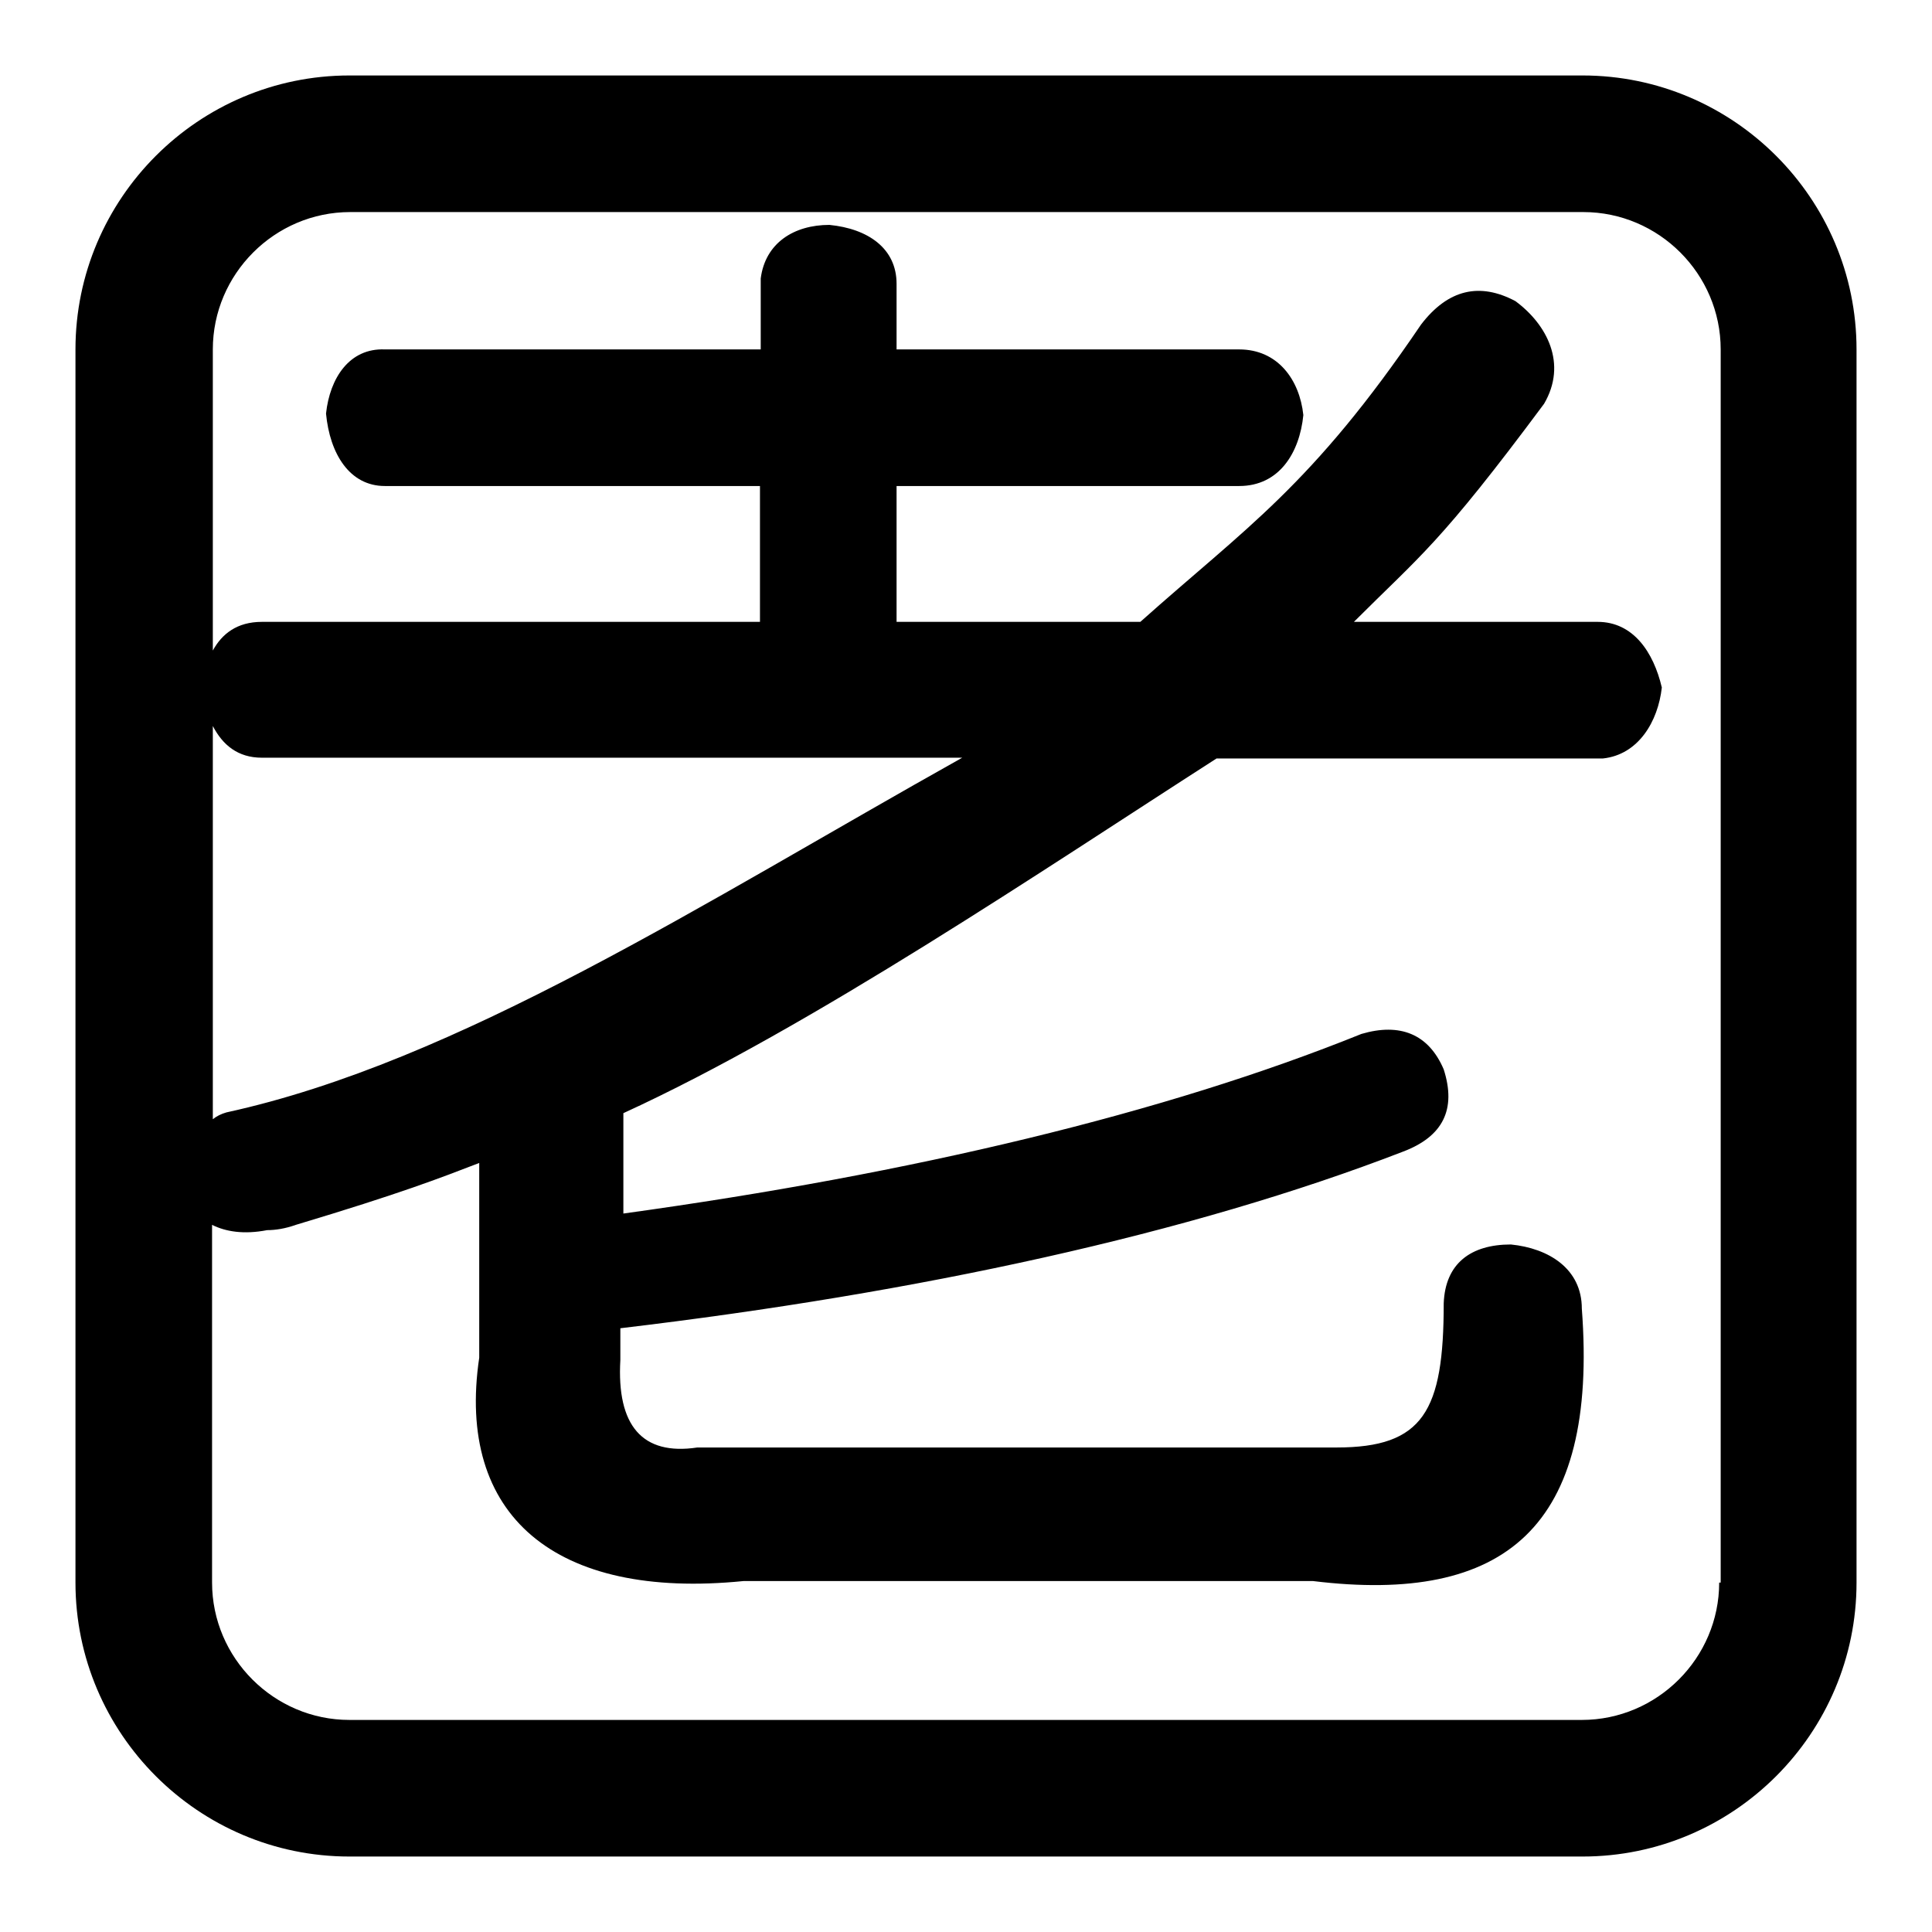 <?xml version="1.0" encoding="utf-8"?>
<!-- Svg Vector Icons : http://www.onlinewebfonts.com/icon -->
<!DOCTYPE svg PUBLIC "-//W3C//DTD SVG 1.1//EN" "http://www.w3.org/Graphics/SVG/1.1/DTD/svg11.dtd">
<svg version="1.1" xmlns="http://www.w3.org/2000/svg" xmlns:xlink="http://www.w3.org/1999/xlink" x="0px" y="0px" viewBox="0 0 256 256" enable-background="new 0 0 256 256" xml:space="preserve">
<g> <path fill="#000000" d="M209.7,10H46.3C26.3,10,10,26.3,10,46.3v163.4c0,20,16.3,36.3,36.3,36.3h163.4c20,0,36.3-16.3,36.3-36.3 V46.3C246,26.3,229.7,10,209.7,10z M28.2,96.2c1.3,2.5,3.3,4.2,6.5,4.2h92.8c-34.3,19.2-66.8,40.3-97.5,47 c-0.7,0.2-1.3,0.5-1.8,0.9V96.2z M227.8,209.7c0,10-8.2,18.2-18.2,18.2H46.3c-10,0-18.2-8.2-18.2-18.2v-47.4 c1.8,0.9,4.2,1.3,7.3,0.7c1.1,0,2.4-0.2,3.8-0.7c14-4.2,19.1-6.2,24.3-8.2v25.8c-3.1,20.9,10,32.1,35,29.6h75.5 c25.4,3.1,37.8-7.1,35.6-36.1c0-5.3-4.4-8-9.4-8.5c-5.3,0-8.7,2.5-8.9,7.8c0,14.3-2.7,19.1-14.2,19.1H92.4 c-7.3,1.1-10.7-2.9-10.2-11.6v-4.2c39.6-4.7,75.5-12.5,103.7-23.4c5.3-2,7.1-5.6,5.4-10.9c-2-4.7-5.8-6.2-10.9-4.7 c-26,10.5-59.4,18.5-97.8,23.8v-13.3c24.9-11.4,55.7-32.3,78.6-47h51.2c4.7-0.5,7.3-4.9,7.8-9.4c-1.1-4.7-3.8-8.7-8.5-8.7h-32.3 c8.9-8.9,11.3-10.2,25.2-28.9c3.1-5.3,0.4-10.5-3.8-13.6c-4.7-2.5-8.9-1.6-12.5,3.1c-14.5,21.4-23.2,26.9-37.2,39.4h-32.3v-18h45.4 c5.3,0,8-4.4,8.5-9.4c-0.5-4.7-3.4-8.7-8.5-8.7h-45.4v-8.7c0-4.7-3.8-7.3-8.9-7.8c-4.7,0-8.5,2.4-9.1,7.1v9.4H51 c-4.7-0.2-7.3,3.8-7.8,8.5c0.5,5.3,3.1,9.6,7.8,9.6h49.7v18H34.7c-3.3,0-5.3,1.6-6.5,3.8V46.3c0-10,8.2-18.2,18.2-18.2h163.4 c10,0,18.2,8.2,18.2,18.2V209.7z"/></g>
</svg>